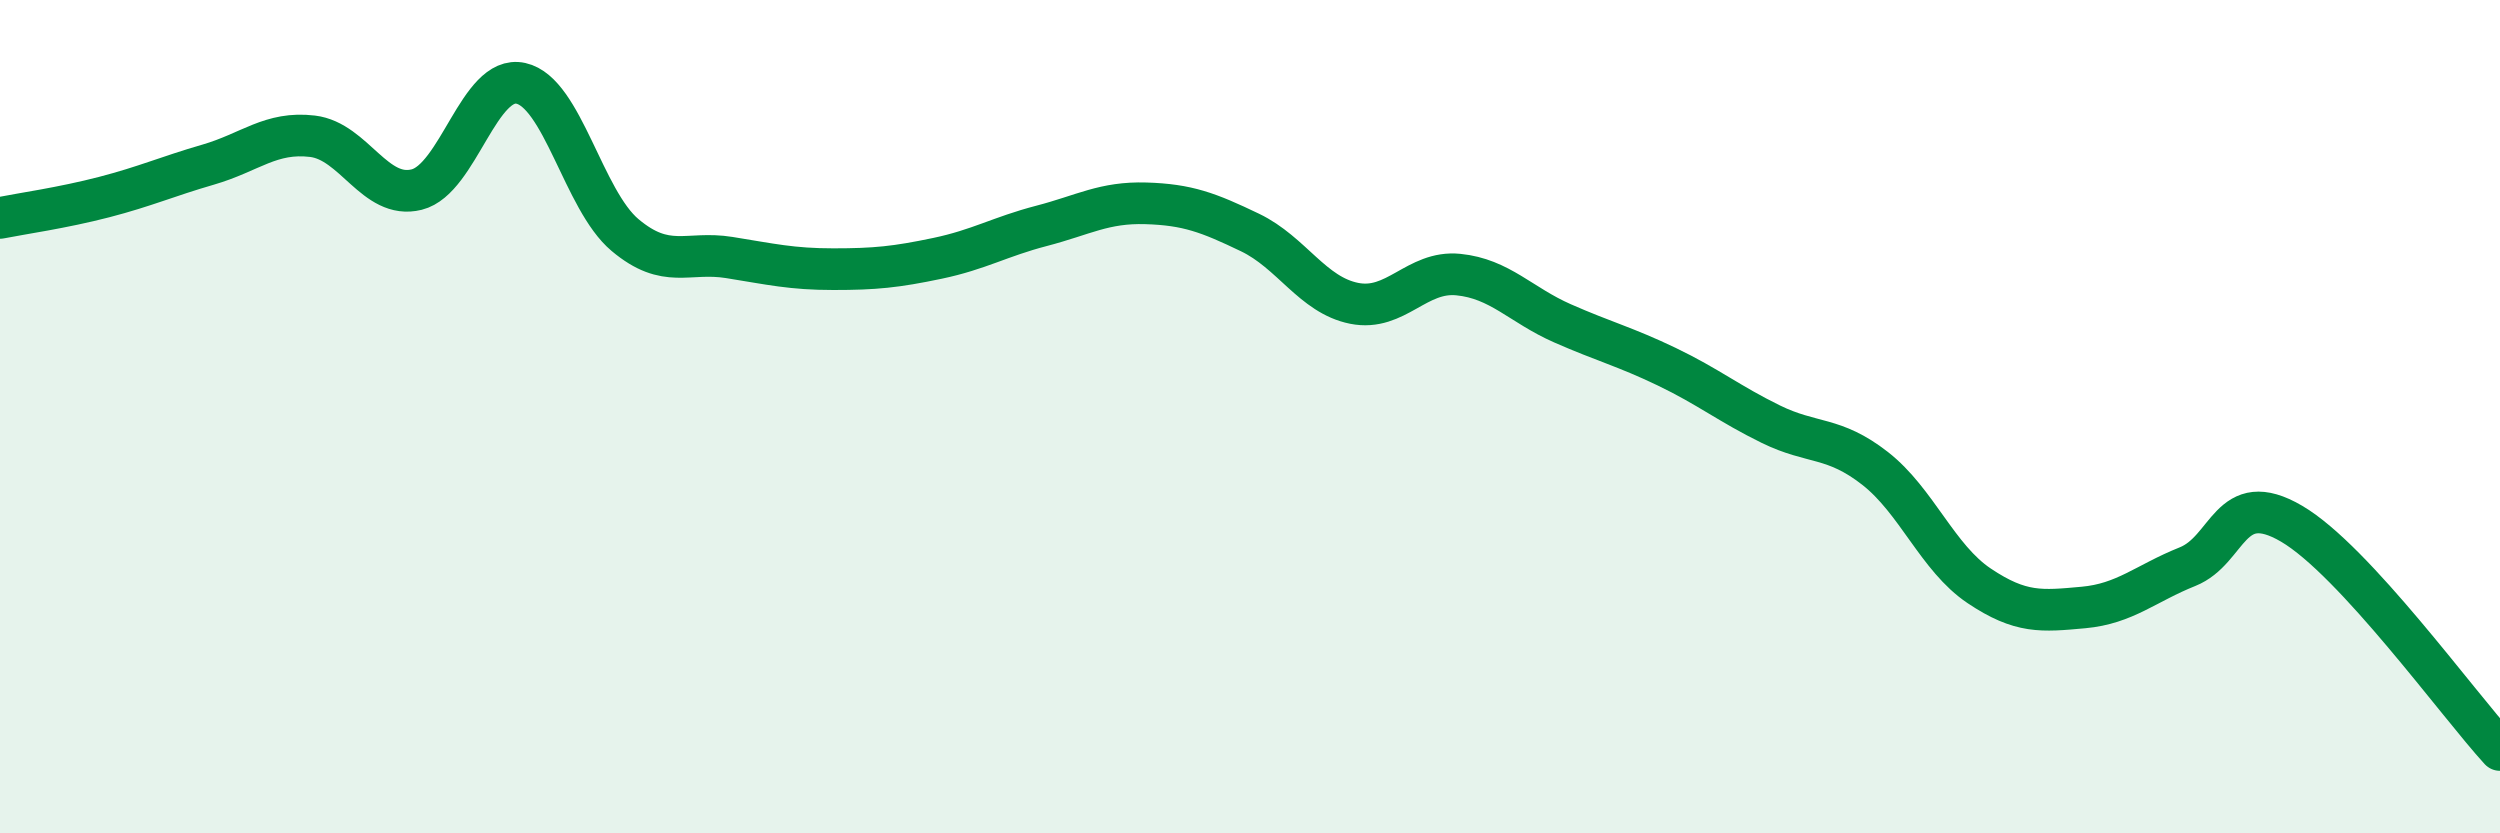 
    <svg width="60" height="20" viewBox="0 0 60 20" xmlns="http://www.w3.org/2000/svg">
      <path
        d="M 0,5.23 C 0.5,5.13 1.5,4.99 2.5,4.73 C 3.5,4.47 4,4.24 5,3.95 C 6,3.66 6.5,3.15 7.5,3.27 C 8.5,3.39 9,4.8 10,4.55 C 11,4.3 11.5,1.78 12.5,2 C 13.5,2.22 14,4.8 15,5.64 C 16,6.48 16.5,6.02 17.5,6.18 C 18.5,6.34 19,6.46 20,6.46 C 21,6.46 21.5,6.41 22.5,6.2 C 23.5,5.99 24,5.68 25,5.42 C 26,5.16 26.5,4.85 27.5,4.88 C 28.5,4.91 29,5.1 30,5.58 C 31,6.06 31.5,7.08 32.5,7.28 C 33.5,7.48 34,6.49 35,6.59 C 36,6.69 36.5,7.32 37.5,7.76 C 38.5,8.2 39,8.32 40,8.8 C 41,9.28 41.5,9.69 42.5,10.18 C 43.5,10.67 44,10.46 45,11.24 C 46,12.02 46.5,13.39 47.5,14.06 C 48.5,14.73 49,14.67 50,14.58 C 51,14.49 51.5,14 52.5,13.6 C 53.5,13.2 53.5,11.69 55,12.57 C 56.5,13.45 59,16.91 60,18L60 20L0 20Z"
        fill="#008740"
        opacity="0.1"
        stroke-linecap="round"
        stroke-linejoin="round"
      />
      <path
        d="M 0,5.23 C 0.5,5.13 1.5,4.99 2.5,4.73 C 3.5,4.47 4,4.24 5,3.95 C 6,3.66 6.5,3.15 7.5,3.27 C 8.5,3.39 9,4.8 10,4.55 C 11,4.3 11.5,1.78 12.5,2 C 13.5,2.22 14,4.8 15,5.64 C 16,6.48 16.5,6.02 17.5,6.18 C 18.5,6.34 19,6.46 20,6.46 C 21,6.46 21.5,6.41 22.5,6.2 C 23.5,5.99 24,5.68 25,5.42 C 26,5.16 26.5,4.85 27.5,4.88 C 28.5,4.91 29,5.1 30,5.58 C 31,6.06 31.5,7.08 32.5,7.28 C 33.5,7.48 34,6.49 35,6.59 C 36,6.69 36.5,7.32 37.5,7.76 C 38.5,8.2 39,8.32 40,8.8 C 41,9.28 41.5,9.69 42.5,10.18 C 43.5,10.67 44,10.46 45,11.24 C 46,12.02 46.5,13.39 47.5,14.06 C 48.5,14.73 49,14.67 50,14.58 C 51,14.49 51.5,14 52.5,13.6 C 53.5,13.2 53.5,11.69 55,12.57 C 56.5,13.45 59,16.91 60,18"
        stroke="#008740"
        stroke-width="1"
        fill="none"
        stroke-linecap="round"
        stroke-linejoin="round"
      />
    </svg>
  